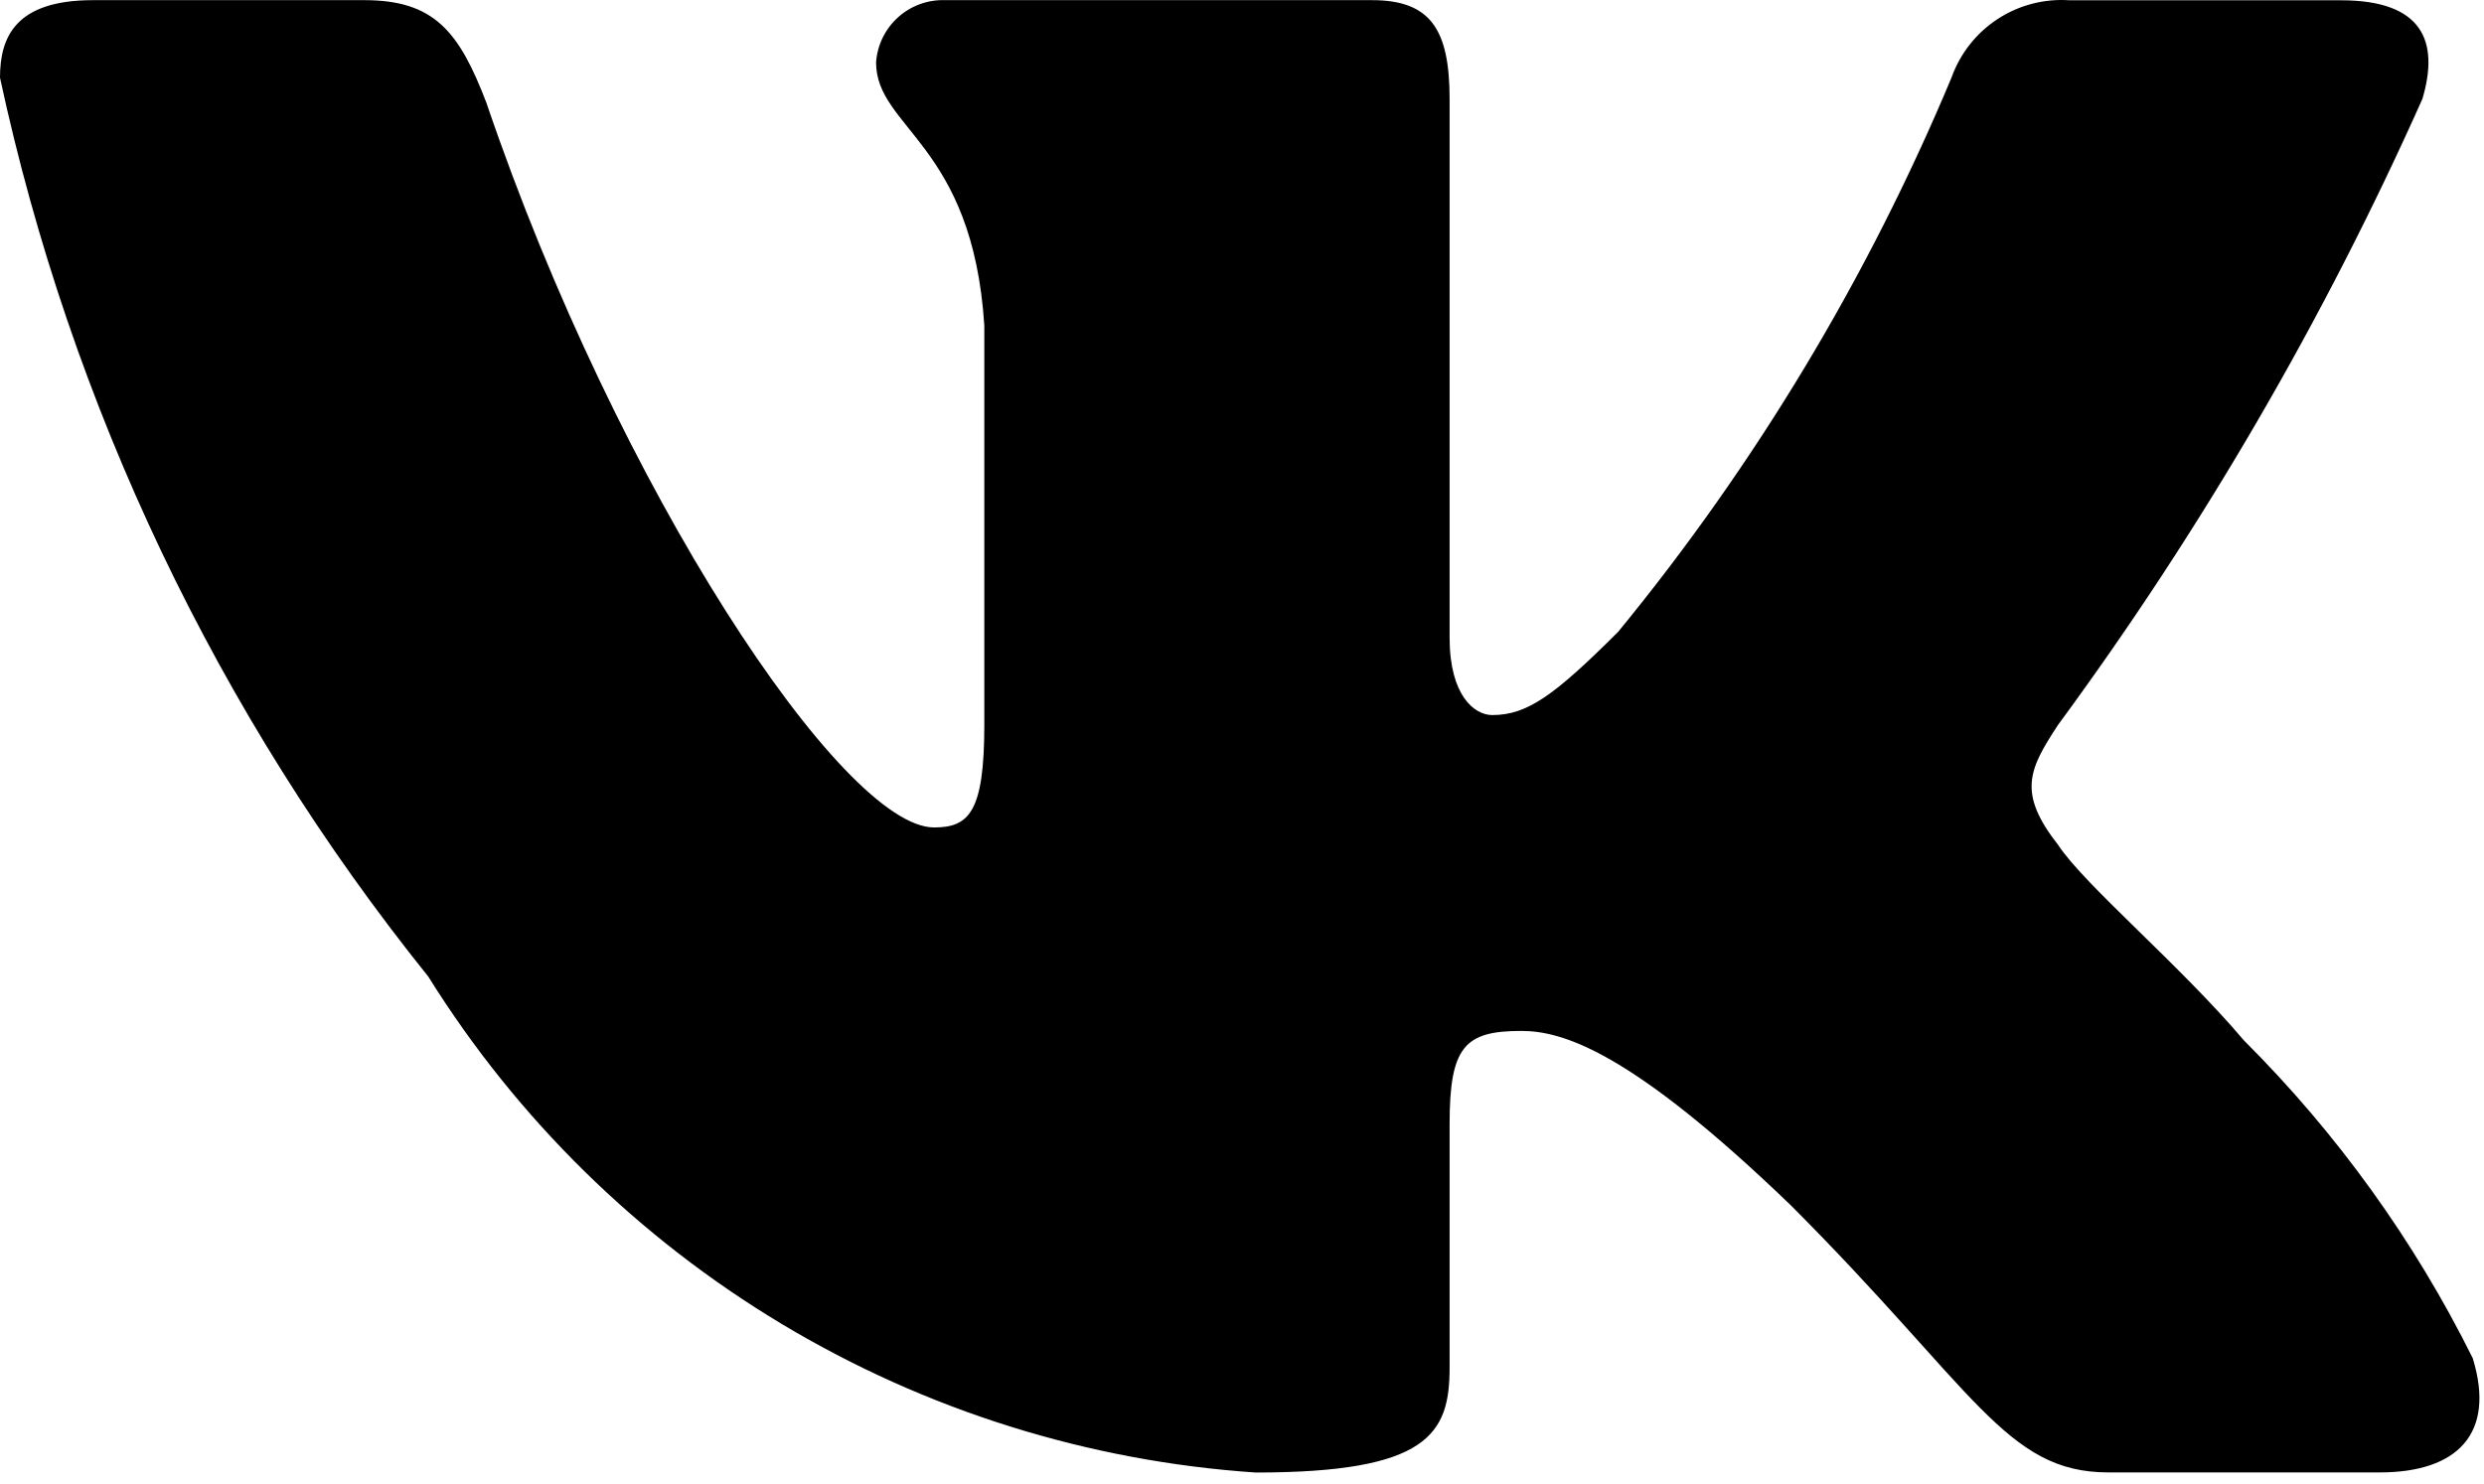 <?xml version="1.0" encoding="UTF-8"?> <svg xmlns="http://www.w3.org/2000/svg" width="174" height="104" viewBox="0 0 174 104" fill="none"><path d="M166.7 103.17H147.683C140.492 103.17 138.325 97.345 125.433 84.445C114.167 73.586 109.408 72.236 106.558 72.236C102.617 72.236 101.542 73.32 101.542 78.745V95.845C101.542 100.47 100.042 103.178 87.958 103.178C76.236 102.39 64.868 98.829 54.791 92.788C44.715 86.746 36.218 78.397 30 68.428C15.236 50.053 4.964 28.487 0 5.445C0 2.595 1.083 0.011 6.517 0.011H25.517C30.4 0.011 32.158 2.186 34.075 7.211C43.3 34.361 59.042 57.978 65.433 57.978C67.883 57.978 68.95 56.895 68.95 50.786V22.82C68.142 10.061 61.367 8.986 61.367 4.37C61.452 3.152 62.01 2.015 62.92 1.201C63.83 0.387 65.022 -0.039 66.242 0.011H96.108C100.192 0.011 101.542 2.045 101.542 6.928V44.678C101.542 48.753 103.292 50.103 104.525 50.103C106.975 50.103 108.858 48.753 113.35 44.27C122.978 32.528 130.844 19.446 136.7 5.436C137.299 3.754 138.433 2.314 139.927 1.336C141.421 0.358 143.194 -0.104 144.975 0.02H163.983C169.683 0.02 170.892 2.87 169.683 6.936C162.77 22.423 154.215 37.124 144.167 50.786C142.117 53.911 141.3 55.536 144.167 59.203C146.05 62.053 152.717 67.62 157.192 72.911C163.708 79.411 169.117 86.928 173.208 95.161C174.842 100.461 172.125 103.17 166.7 103.17Z" fill="black"></path></svg> 